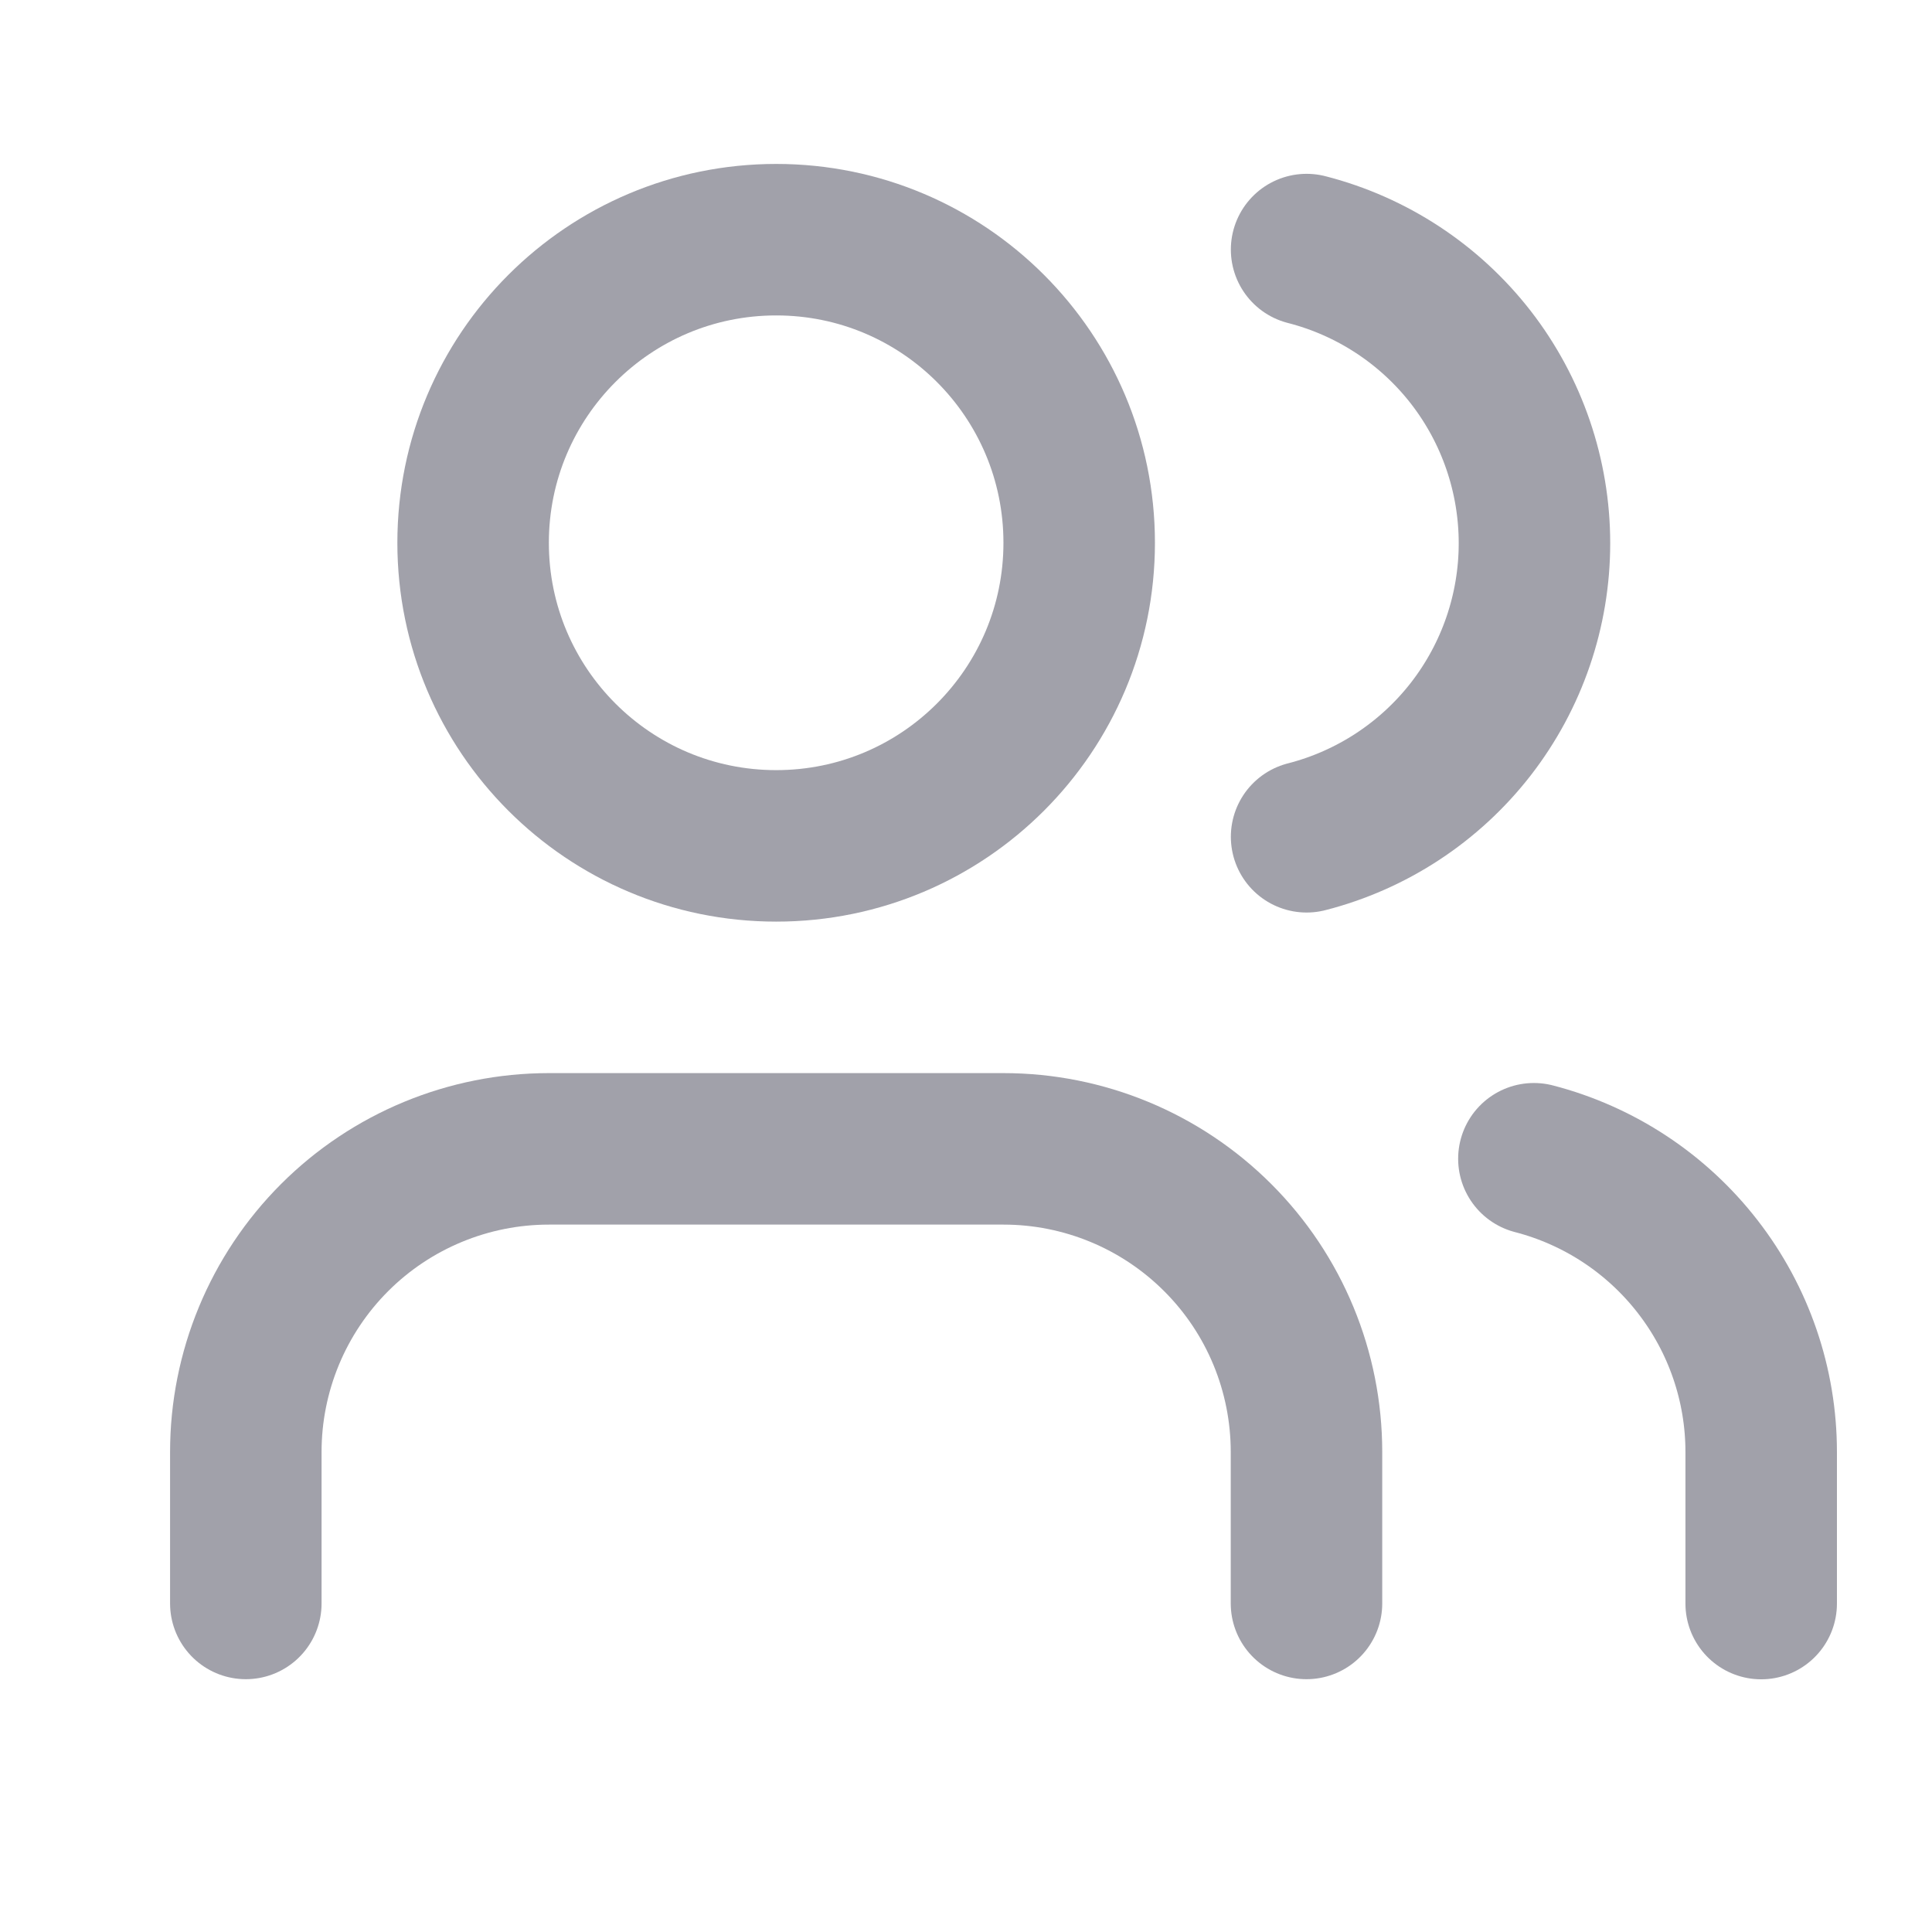 <svg width="17" height="17" viewBox="0 0 17 17" fill="none" xmlns="http://www.w3.org/2000/svg">
<path d="M11.496 14.109V12.776C11.496 12.069 11.216 11.39 10.715 10.89C10.215 10.39 9.537 10.109 8.83 10.109H4.83C4.123 10.109 3.444 10.39 2.944 10.89C2.444 11.39 2.163 12.069 2.163 12.776V14.109" stroke="#A1A1AA" stroke-width="1.333" stroke-linecap="round" stroke-linejoin="round"/>
<path d="M6.83 7.443C8.303 7.443 9.496 6.249 9.496 4.776C9.496 3.303 8.303 2.109 6.83 2.109C5.357 2.109 4.163 3.303 4.163 4.776C4.163 6.249 5.357 7.443 6.83 7.443Z" stroke="#A1A1AA" stroke-width="1.333" stroke-linecap="round" stroke-linejoin="round"/>
<path d="M15.497 14.11V12.776C15.497 12.185 15.3 11.611 14.938 11.145C14.576 10.678 14.069 10.344 13.497 10.196" stroke="#A1A1AA" stroke-width="1.333" stroke-linecap="round" stroke-linejoin="round"/>
<path d="M11.497 2.196C12.071 2.343 12.579 2.677 12.942 3.144C13.305 3.612 13.502 4.188 13.502 4.78C13.502 5.372 13.305 5.947 12.942 6.415C12.579 6.882 12.071 7.216 11.497 7.363" stroke="#A1A1AA" stroke-width="1.333" stroke-linecap="round" stroke-linejoin="round"/>
</svg>
